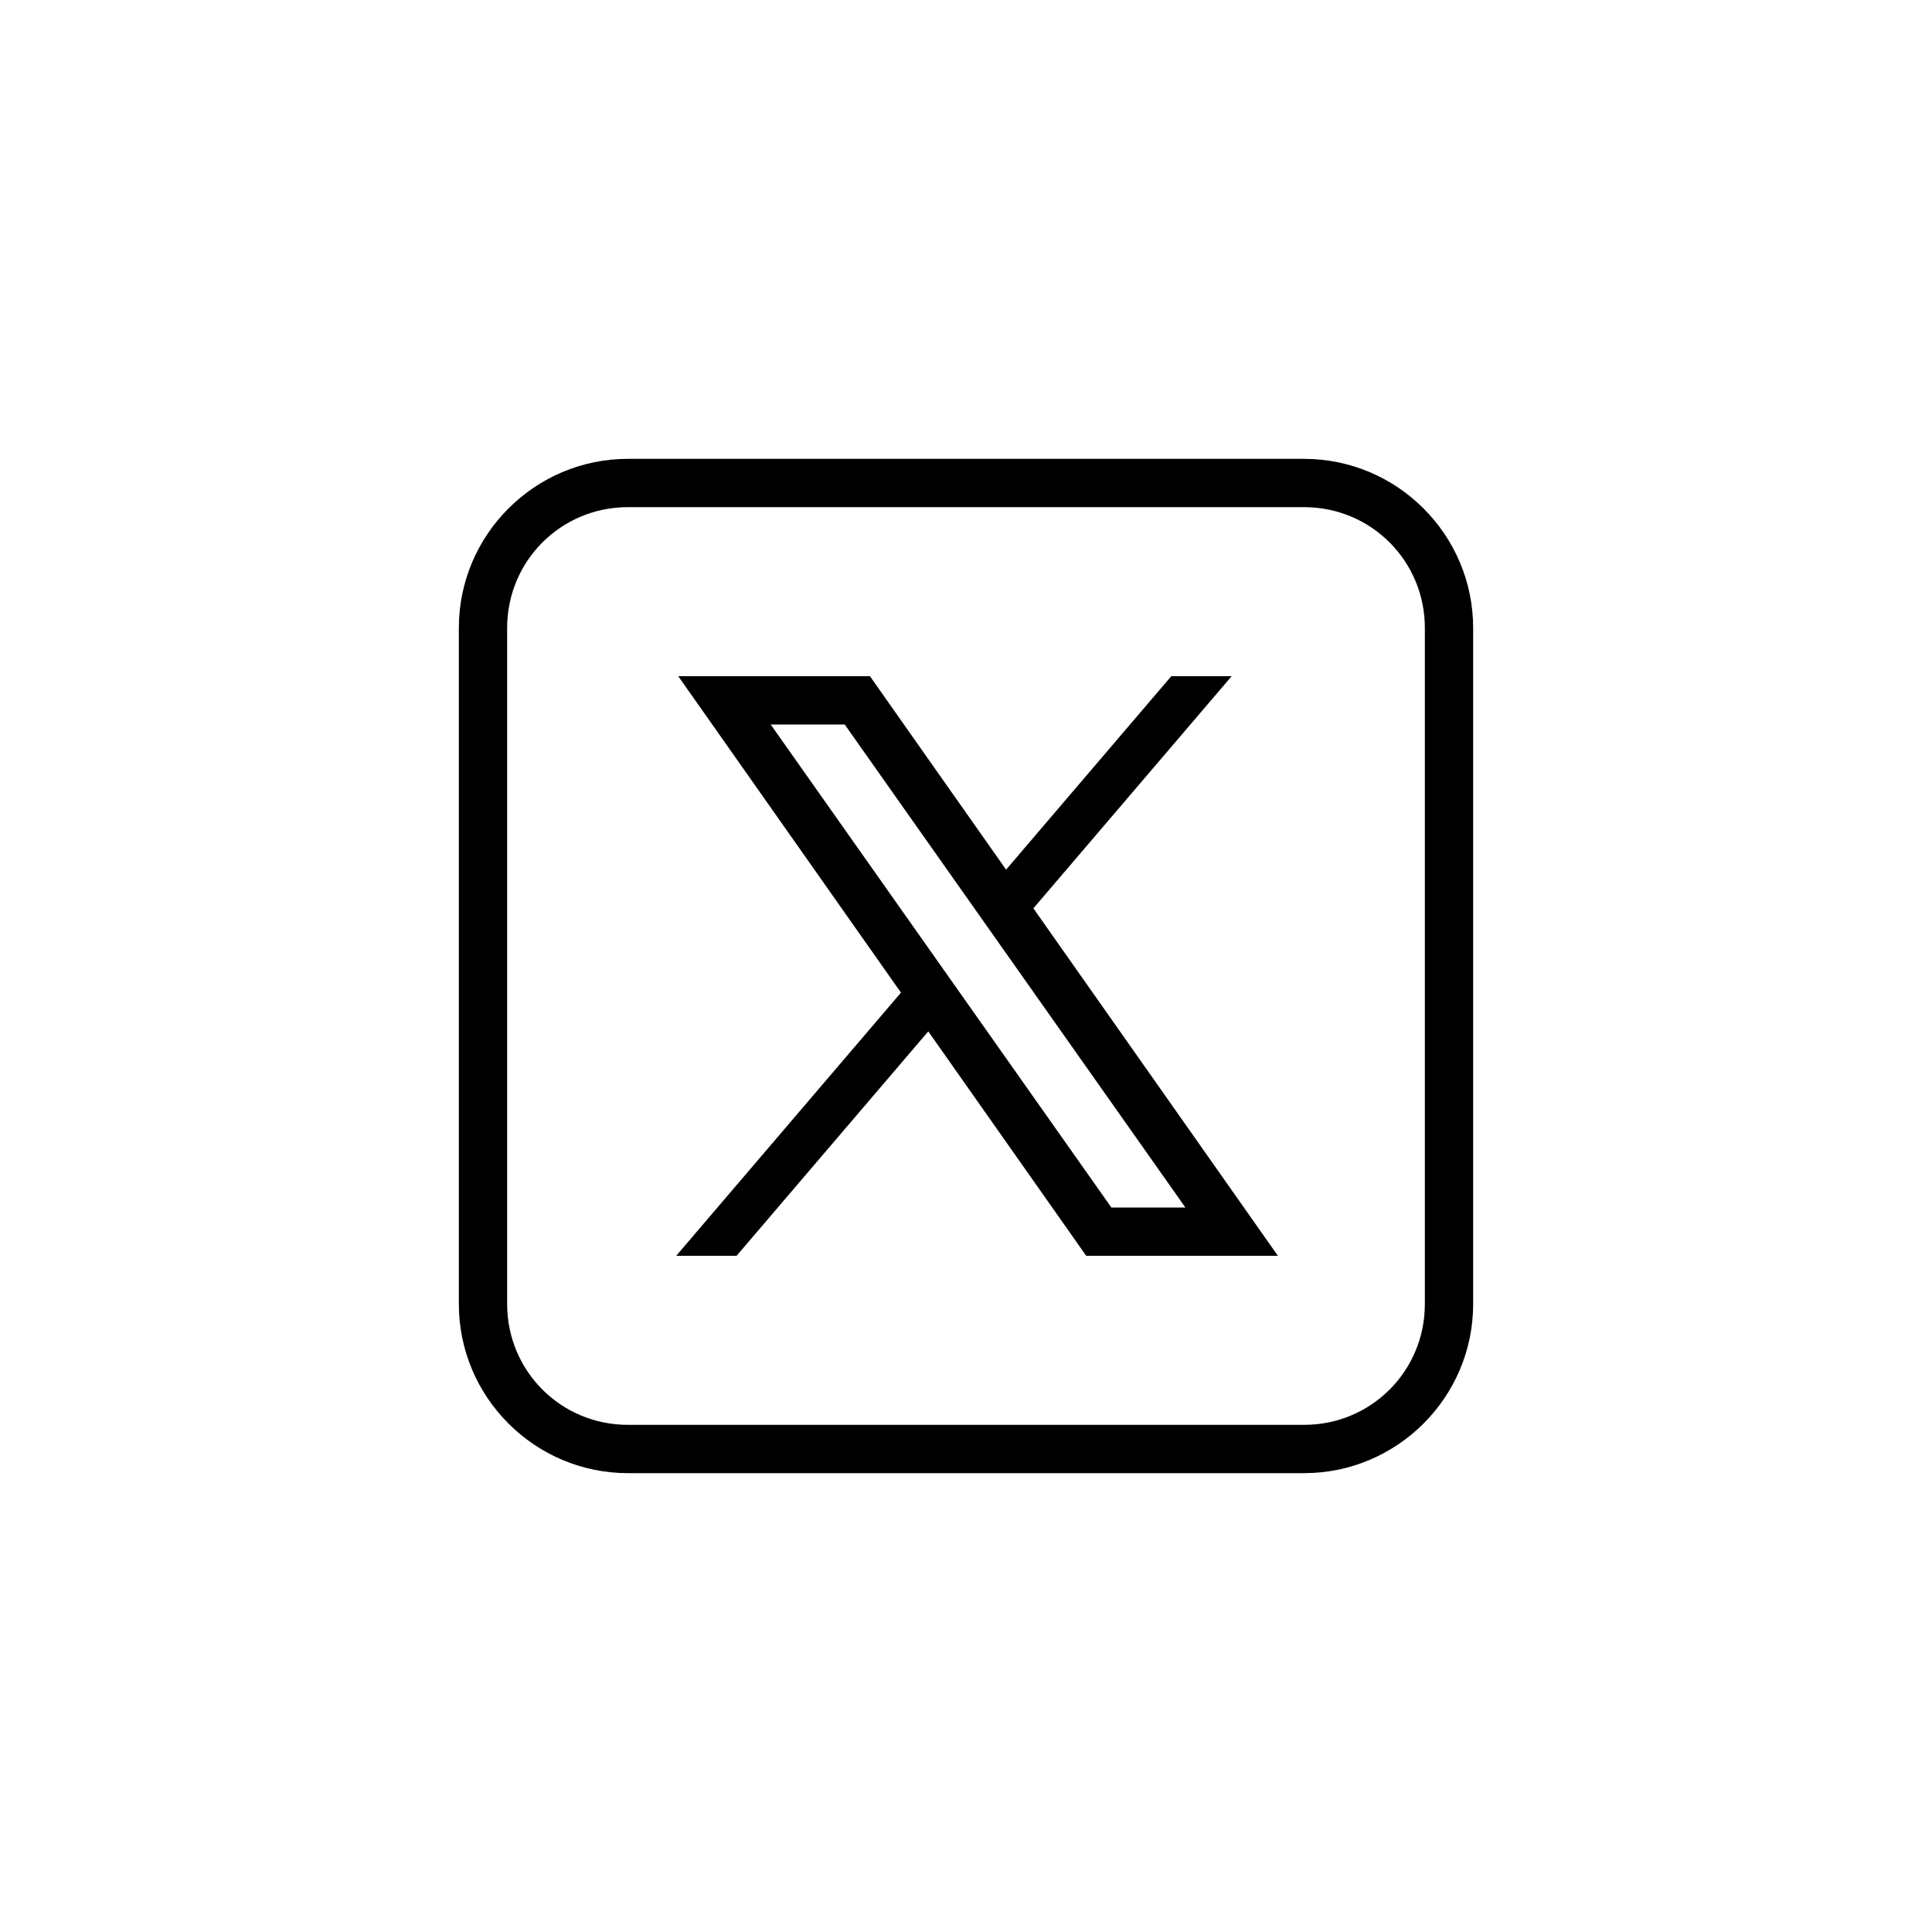 <svg fill="none" height="32" viewBox="0 0 32 32" width="32" xmlns="http://www.w3.org/2000/svg" xmlns:xlink="http://www.w3.org/1999/xlink"><clipPath id="a"><path d="m0 0h32v32h-32z"/></clipPath><g clip-path="url(#a)"><path d="m10.4 7.6c-1.542 0-2.8 1.258-2.8 2.8v11.2c0 1.542 1.258 2.8 2.8 2.8h11.2c1.542 0 2.8-1.258 2.8-2.8v-11.2c0-1.542-1.258-2.8-2.8-2.8zm0 .8h11.2c1.109 0 2 .891 2 2v11.2c0 1.109-.89 2-2 2h-11.2c-1.109 0-2-.891-2-2v-11.2c0-1.109.891-2 2-2zm.834 2.8 3.689 5.241-3.723 4.359h1l3.175-3.717 2.616 3.717h3.175l-4.05-5.755 3.284-3.845h-1l-2.736 3.204-2.255-3.204zm1.531.8h1.226l5.643 8h-1.226z" fill="#000"/></g></svg>